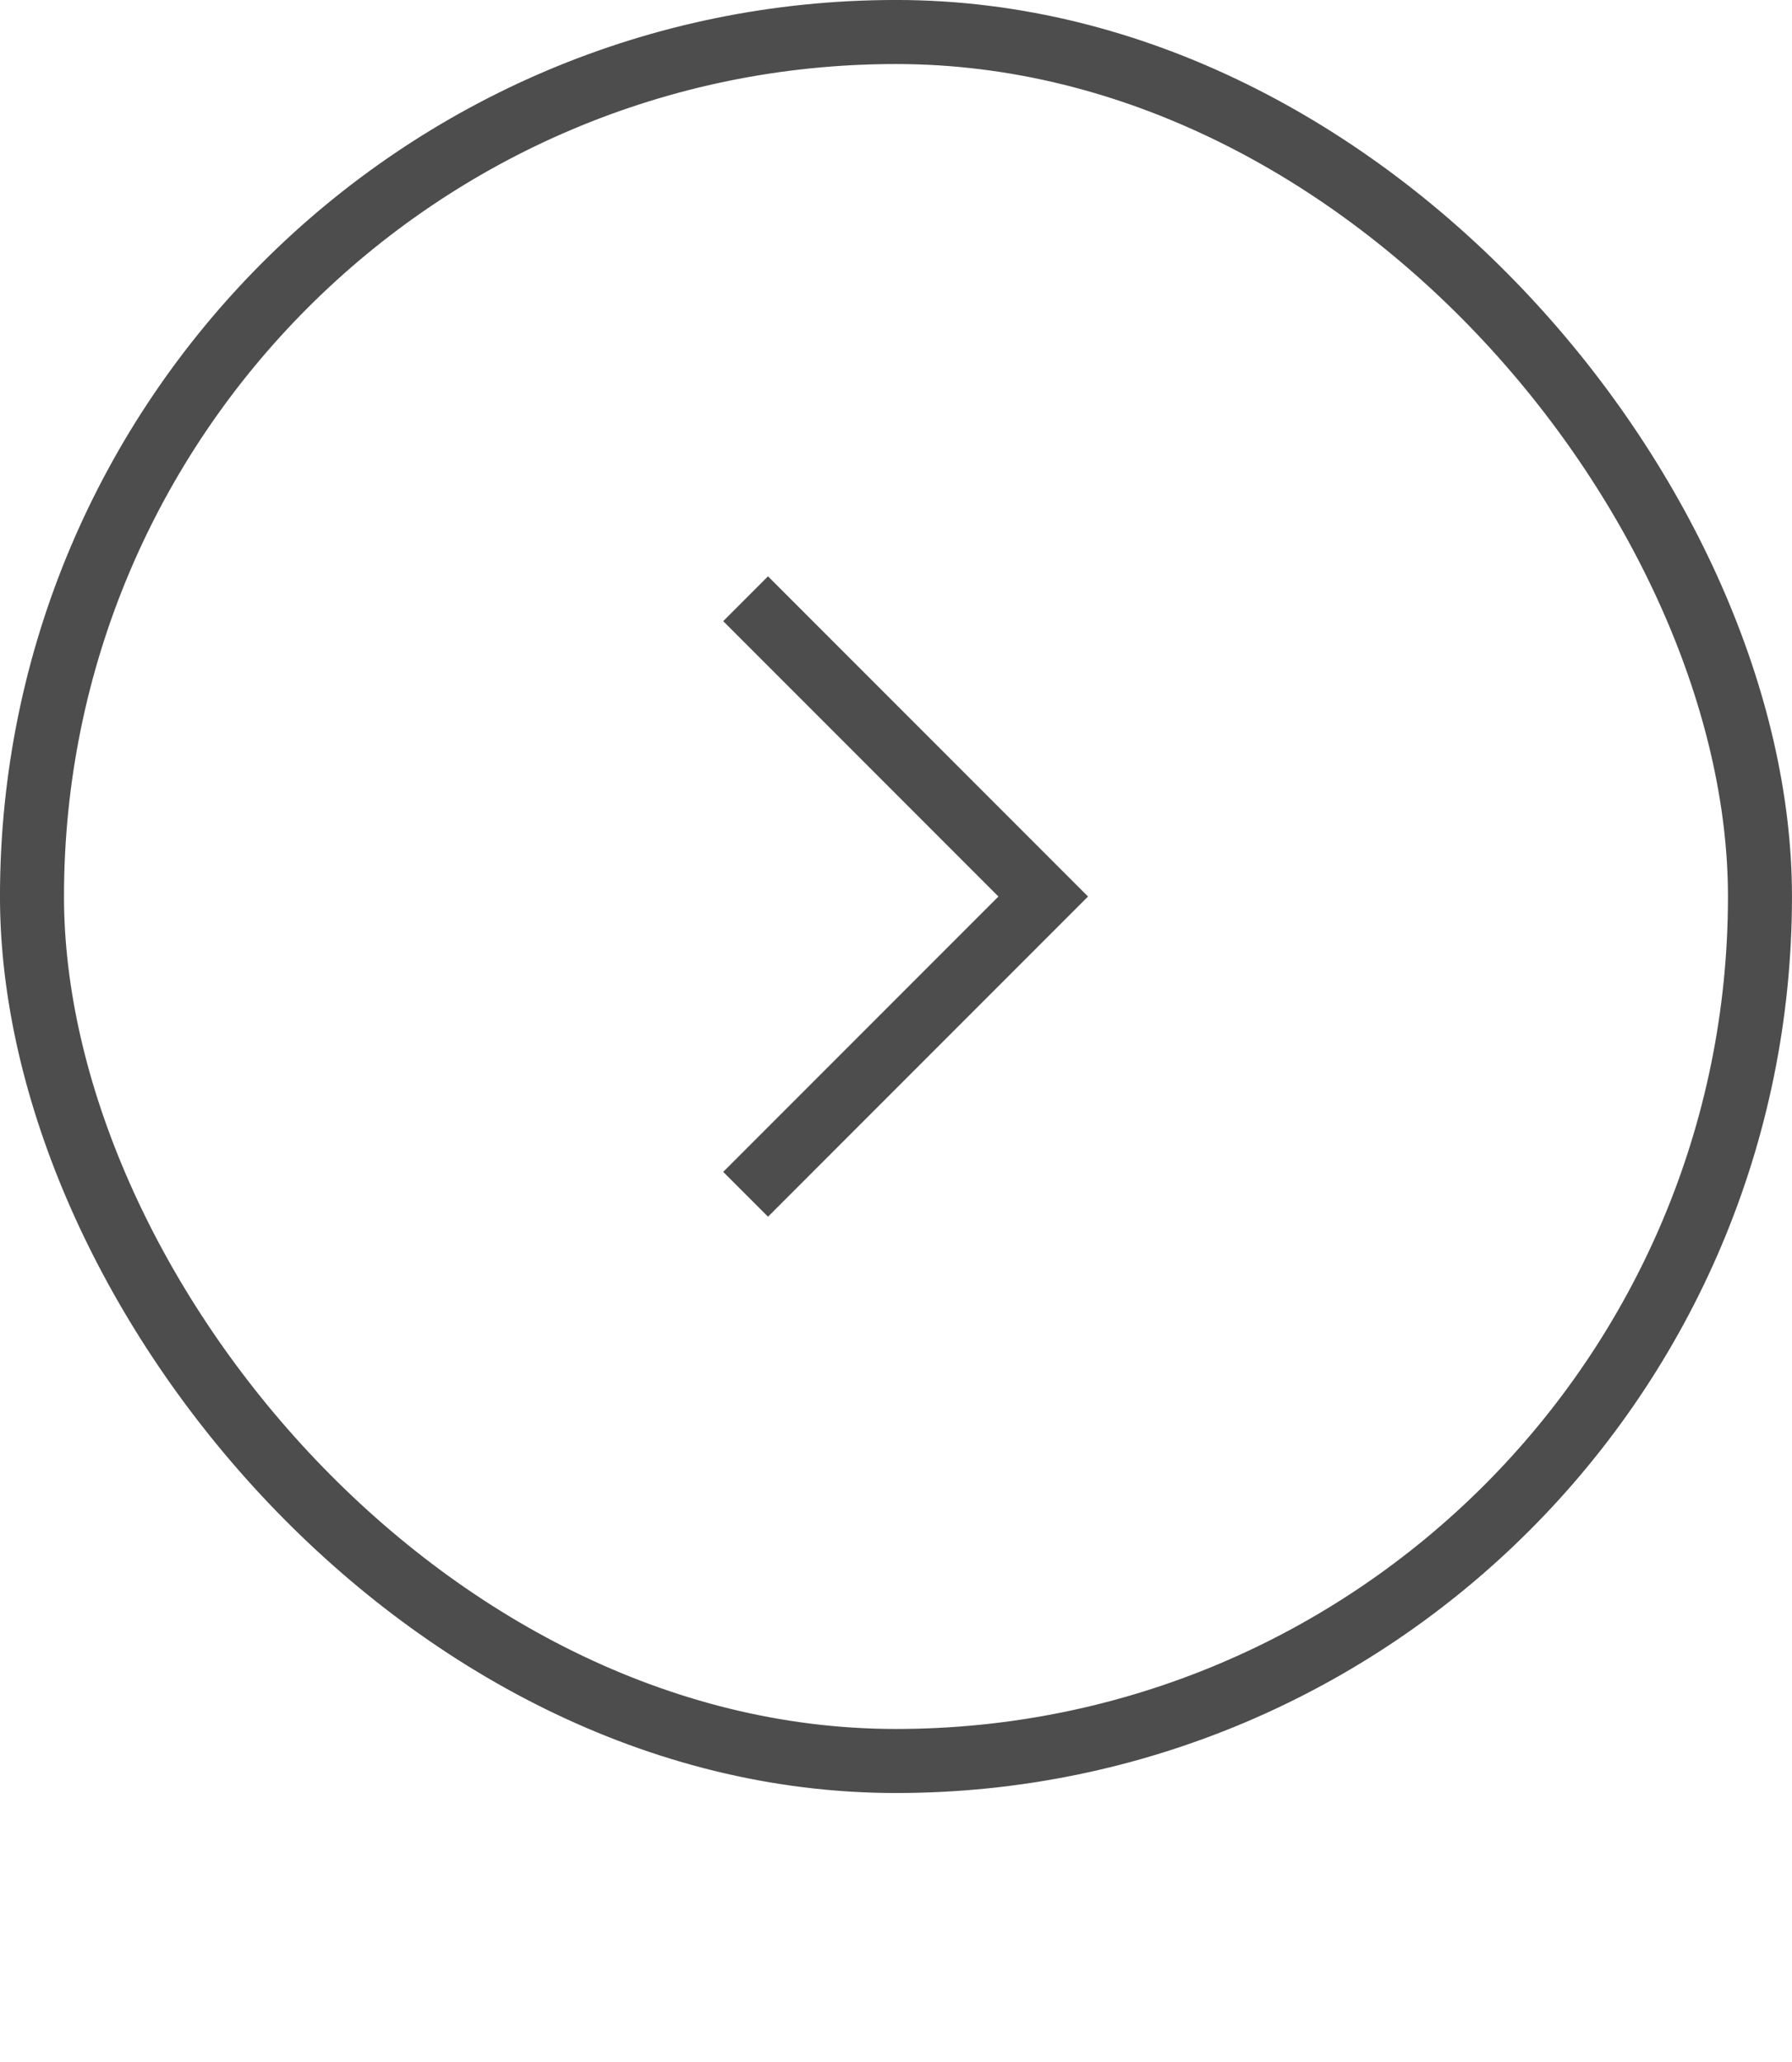 <svg width="40" height="46" viewBox="0 0 40 46" fill="none" xmlns="http://www.w3.org/2000/svg">
<rect x="0.714" y="0.714" width="38.571" height="38.571" rx="19.286" stroke="#4D4D4D" stroke-width="1.429"/>
<path d="M24.286 20L17.143 27.143L16.143 26.143L22.286 20L16.143 13.857L17.143 12.857L24.286 20Z" fill="#4D4D4D"/>
</svg>
